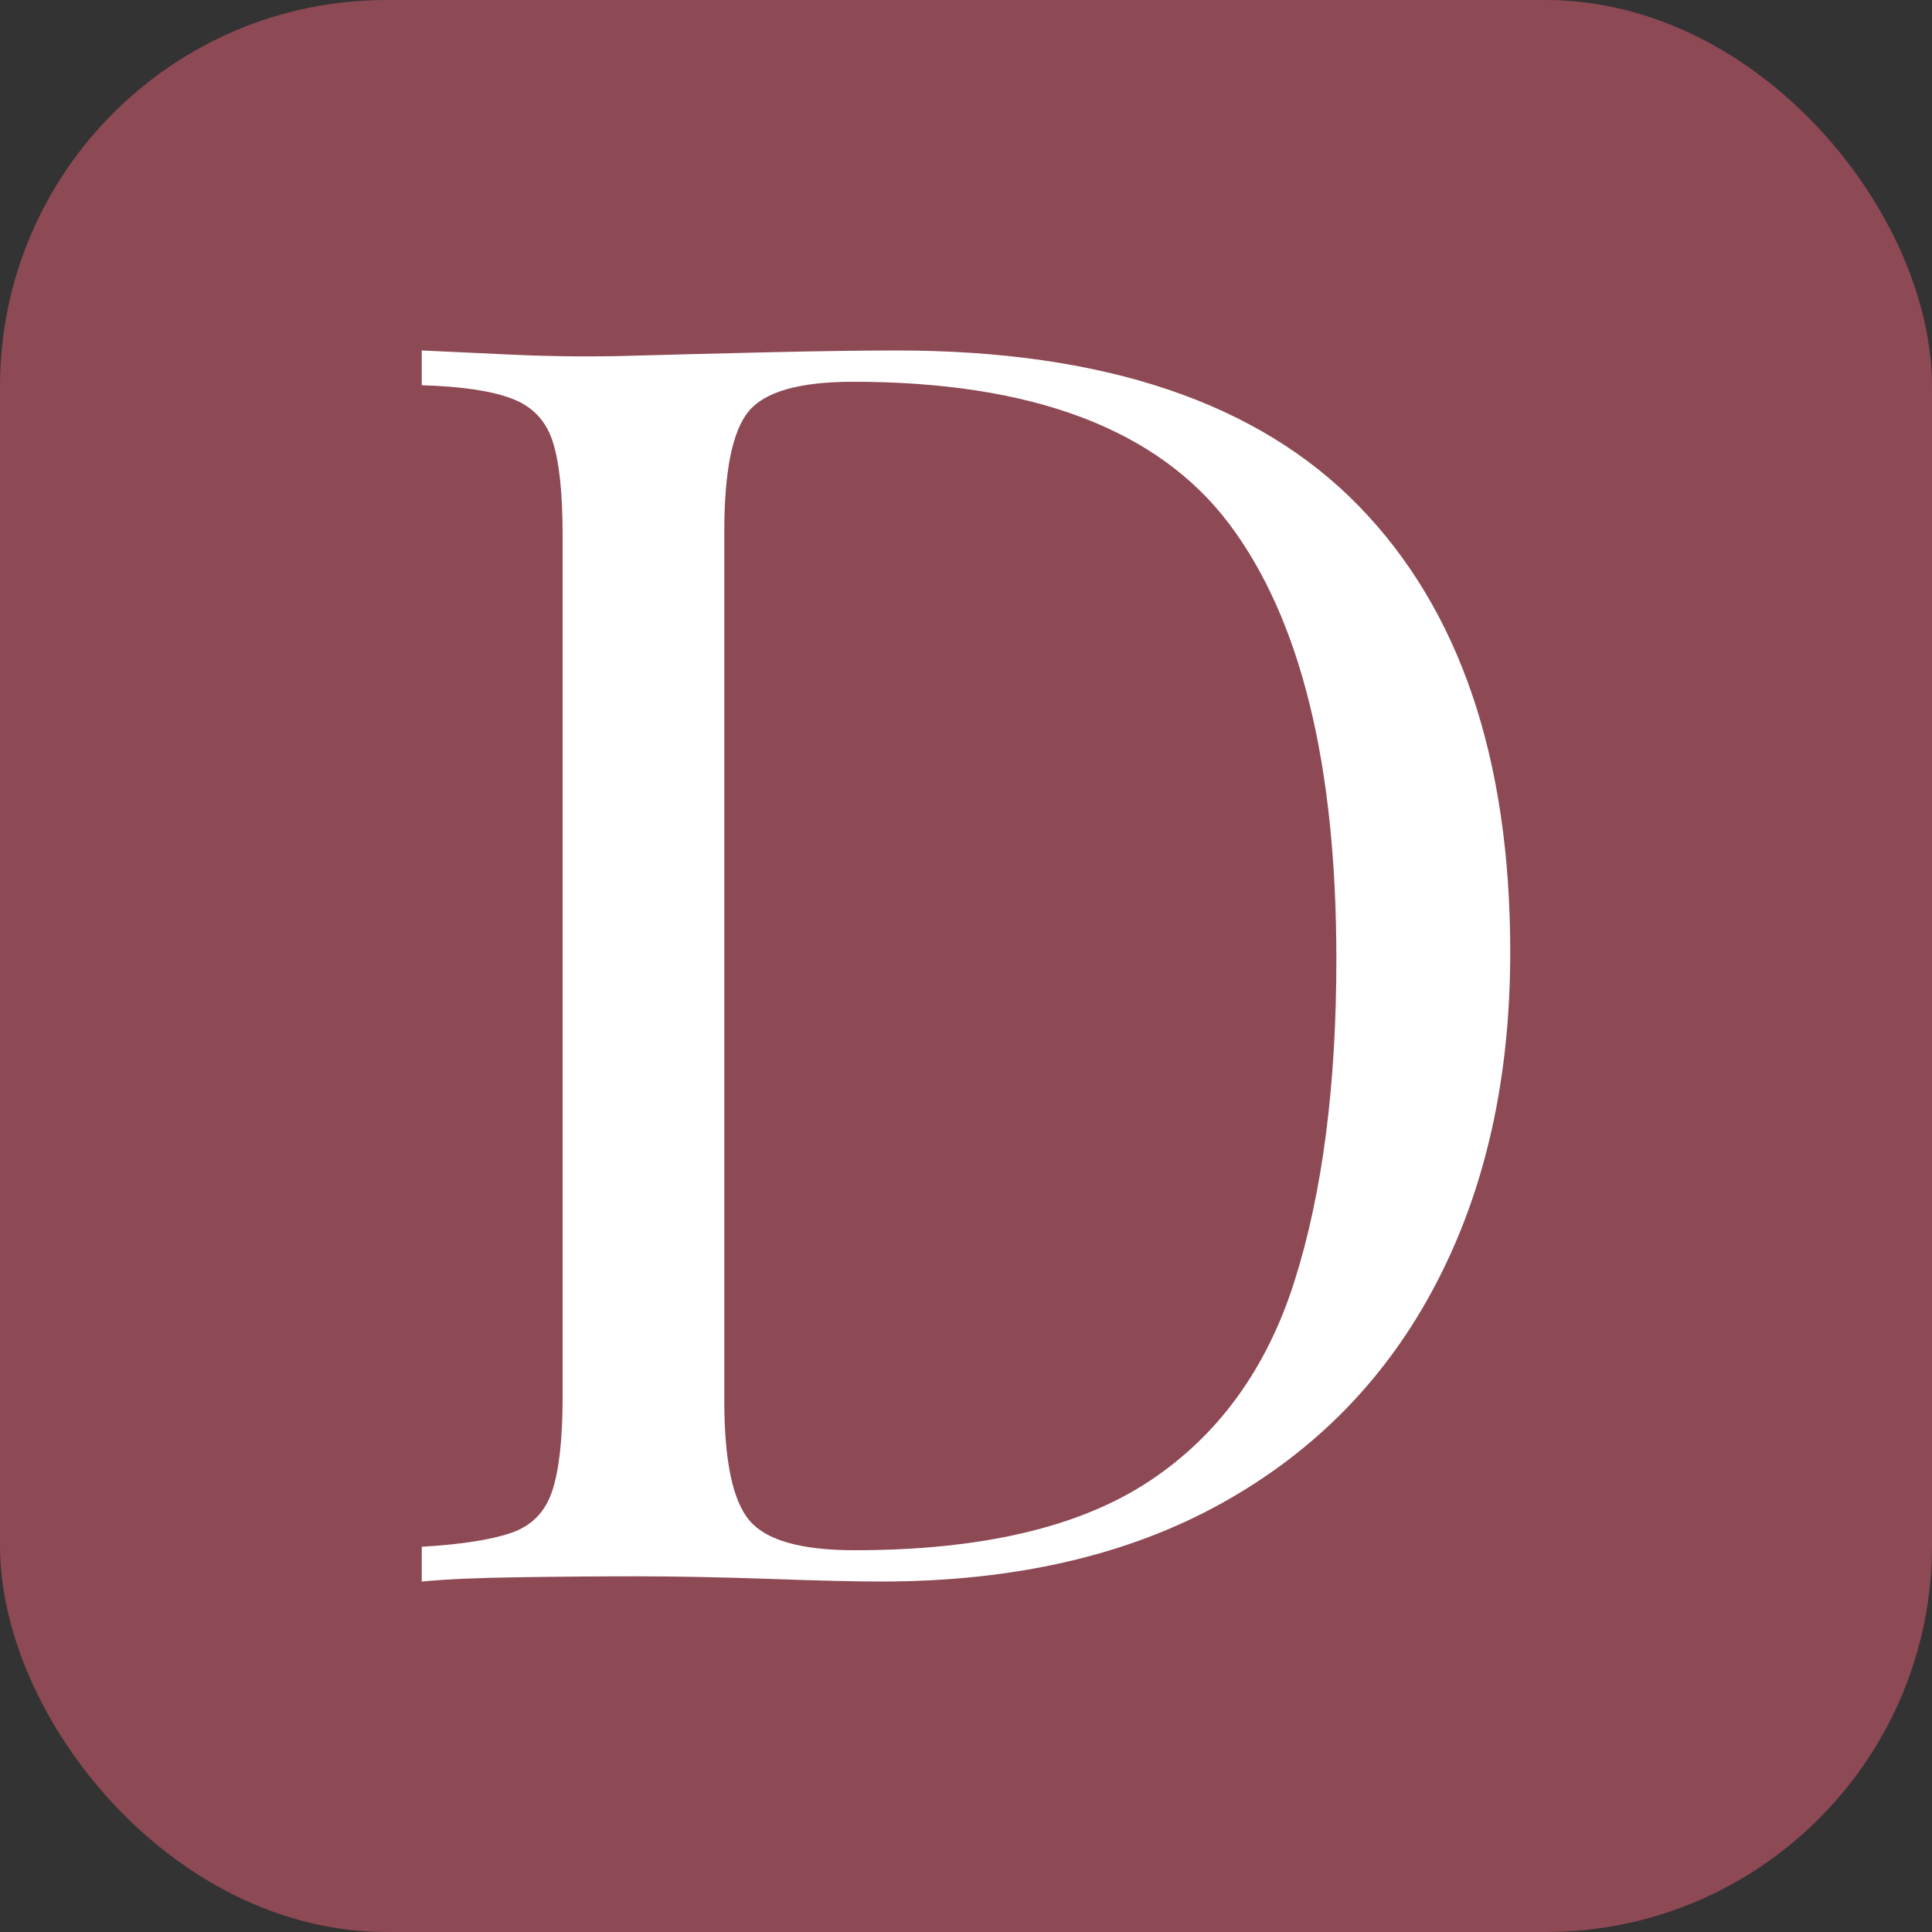 <svg xmlns="http://www.w3.org/2000/svg" width="256" height="256" viewBox="0 0 100 100"><rect x="0" y="0" width="100" height="100" fill="#333333" stroke="none"/><rect width="100" height="100" rx="20" fill="#8d4954"></rect><path fill="#fff" d="M46.40 18.14L46.40 18.14Q62.51 18.14 70.34 26.20Q78.17 34.25 78.17 49.28L78.17 49.28Q78.17 59.09 74.34 66.42Q70.52 73.76 63.23 77.81Q55.94 81.86 45.59 81.86L45.59 81.86Q43.61 81.86 39.74 81.72Q35.87 81.59 32.99 81.59L32.99 81.59Q29.84 81.59 26.78 81.64Q23.72 81.68 21.83 81.86L21.83 81.86L21.83 80.06Q24.89 79.88 26.46 79.34Q28.04 78.80 28.58 77.18Q29.12 75.56 29.12 72.32L29.12 72.32L29.12 27.68Q29.12 24.35 28.58 22.77Q28.04 21.20 26.46 20.62Q24.89 20.03 21.83 19.94L21.83 19.94L21.83 18.14Q23.72 18.23 26.78 18.37Q29.84 18.50 32.81 18.41L32.81 18.41Q35.96 18.32 39.92 18.23Q43.88 18.14 46.40 18.14ZM44.15 19.76L44.15 19.76Q40.01 19.76 38.75 21.29Q37.49 22.82 37.49 27.50L37.49 27.50L37.49 72.50Q37.49 77.18 38.80 78.71Q40.10 80.24 44.24 80.24L44.24 80.24Q54.05 80.24 59.45 76.69Q64.85 73.13 67.01 66.29Q69.17 59.45 69.17 49.64L69.17 49.64Q69.17 34.52 63.64 27.14Q58.10 19.76 44.15 19.76Z"></path></svg>